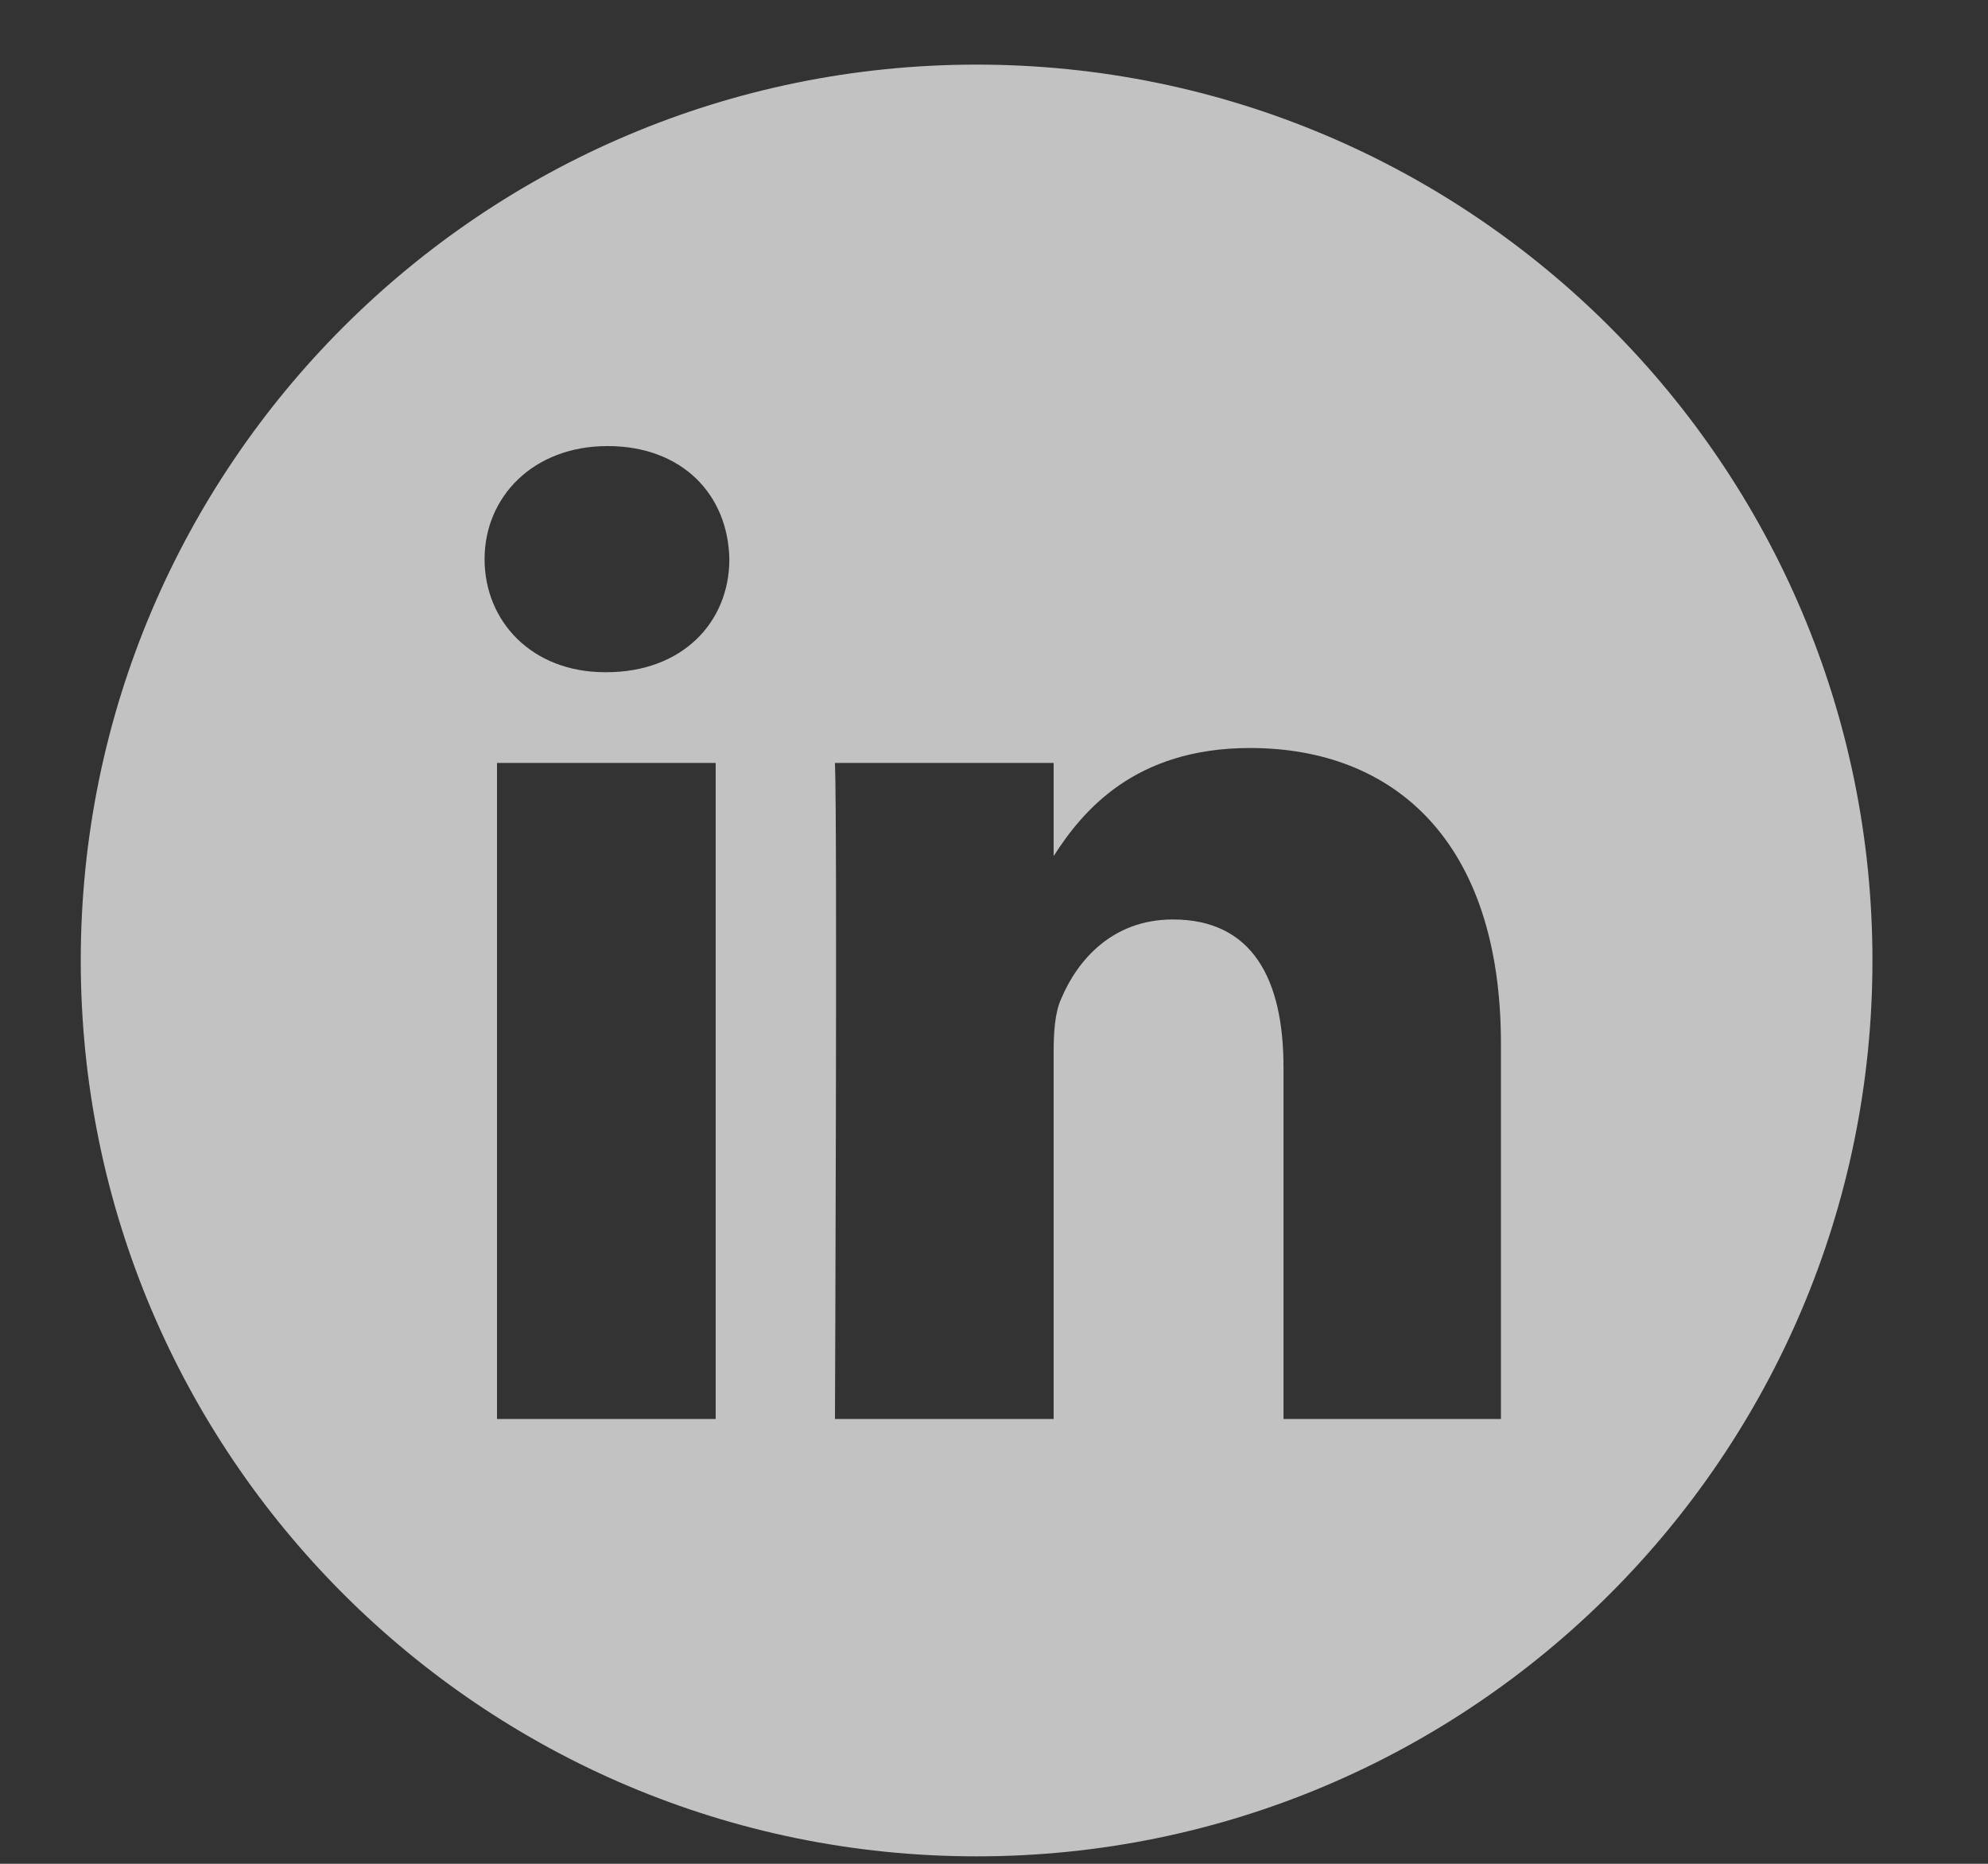 <svg width="16" height="15" viewBox="0 0 16 15" fill="none" xmlns="http://www.w3.org/2000/svg">
<rect x="0" y="0" width="16" height="15" fill="#333333" stroke="none"/>
<path d="M7.86 0.52C3.88 0.52 0.65 3.75 0.65 7.73C0.65 11.71 3.88 14.94 7.86 14.94C11.84 14.94 15.07 11.71 15.07 7.73C15.07 3.75 11.84 0.52 7.86 0.52ZM5.76 11.42H4V6.14H5.76V11.42ZM4.88 5.41H4.87C4.28 5.41 3.9 5 3.9 4.5C3.9 4 4.29 3.59 4.89 3.59C5.49 3.59 5.86 3.98 5.87 4.5C5.87 5.01 5.49 5.41 4.88 5.41ZM12.09 11.42H10.33V8.59C10.33 7.88 10.08 7.4 9.44 7.4C8.95 7.4 8.67 7.73 8.54 8.04C8.49 8.15 8.48 8.31 8.48 8.47V11.42H6.72C6.72 11.42 6.74 6.63 6.72 6.14H8.48V6.89C8.71 6.53 9.13 6.02 10.06 6.02C11.22 6.02 12.08 6.77 12.08 8.4V11.43L12.09 11.42Z" fill="white" fill-opacity="0.7"/>
</svg>
